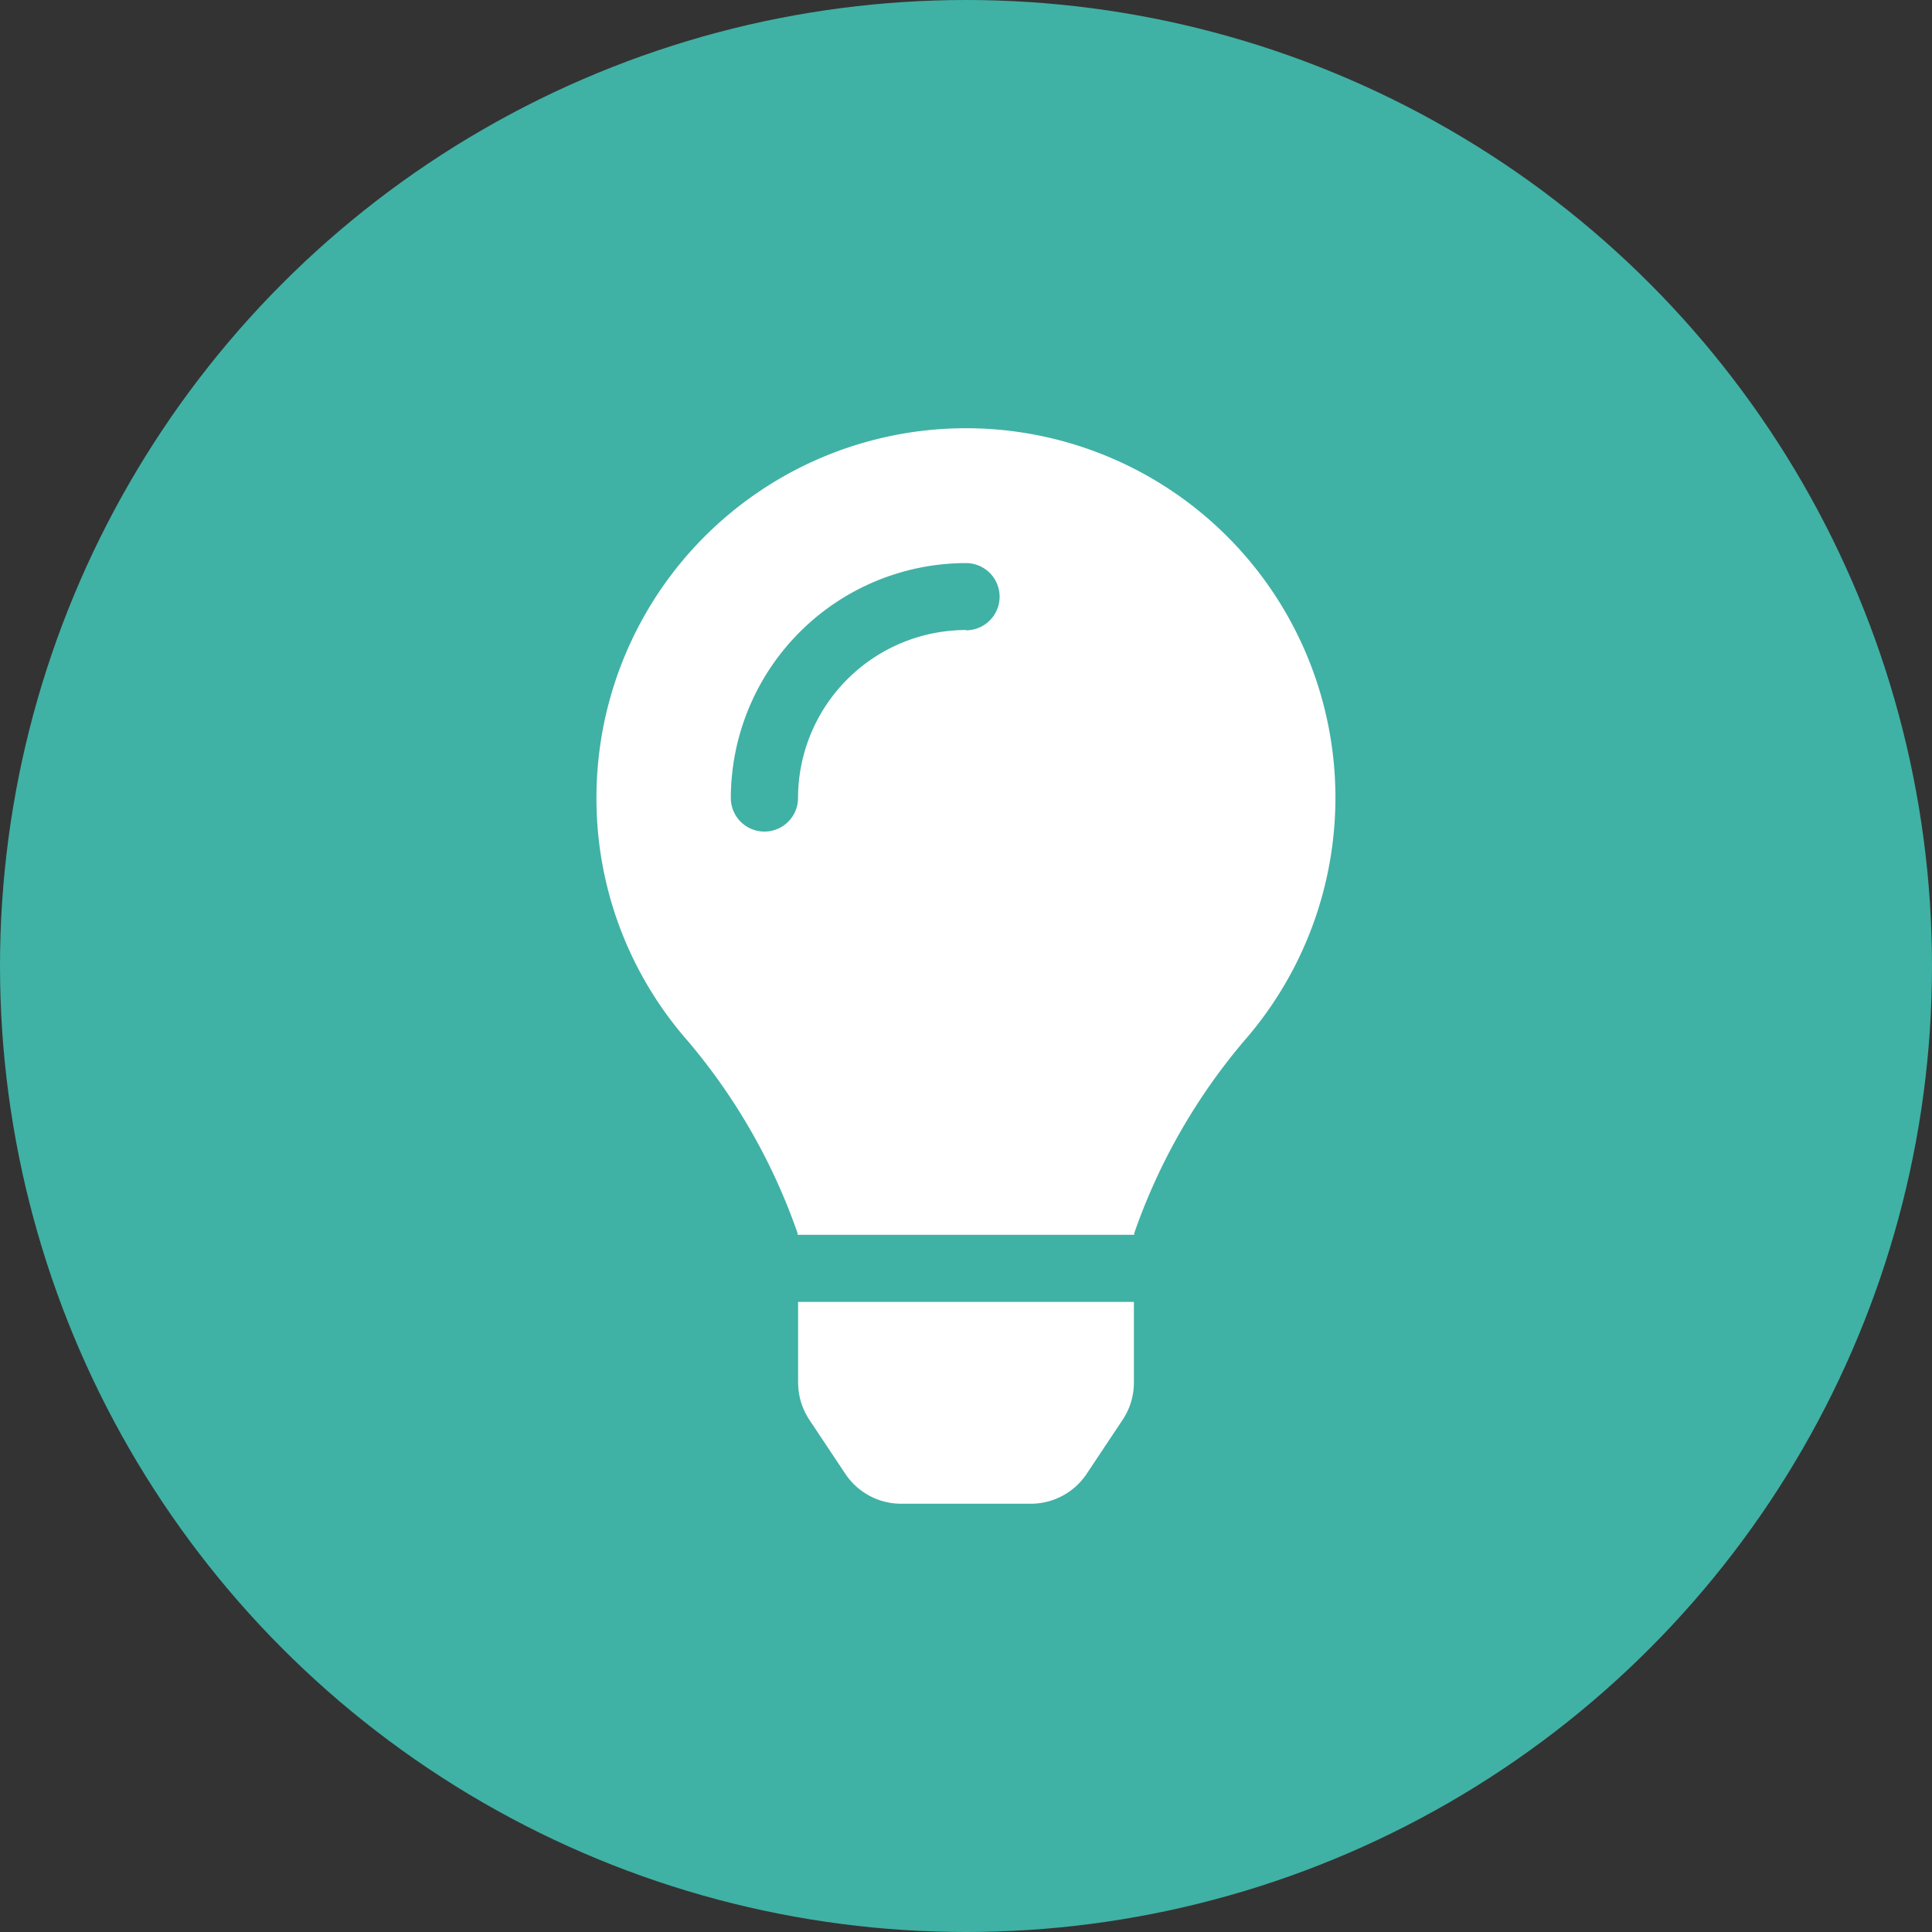 <svg xmlns="http://www.w3.org/2000/svg" width="33" height="33" viewBox="0 0 33 33">
  <rect x="0" y="0" width="33" height="33" fill="#333333" stroke="none"/>
  <g id="icon-lamp" transform="translate(-223.053 -687.053)">
    <circle id="楕円形_49" data-name="楕円形 49" cx="16.5" cy="16.5" r="16.5" transform="translate(223.053 687.053)" fill="#40b1a5"/>
    <path id="Icon_awesome-lightbulb" data-name="Icon awesome-lightbulb" d="M3.445,16.3a1.148,1.148,0,0,0,.192.634l.613.921a1.147,1.147,0,0,0,.955.512H7.419a1.147,1.147,0,0,0,.955-.512l.613-.921A1.147,1.147,0,0,0,9.18,16.3V14.92H3.444l0,1.375ZM0,6.312a6.277,6.277,0,0,0,1.562,4.153,10.307,10.307,0,0,1,1.873,3.28l0,.028H9.186l0-.028a10.307,10.307,0,0,1,1.873-3.28A6.311,6.311,0,1,0,0,6.312ZM6.312,3.443A2.873,2.873,0,0,0,3.443,6.312a.574.574,0,0,1-1.148,0A4.021,4.021,0,0,1,6.312,2.3a.574.574,0,1,1,0,1.148Z" transform="translate(233.241 694.371)" fill="#fff"/>
  </g>
</svg>

